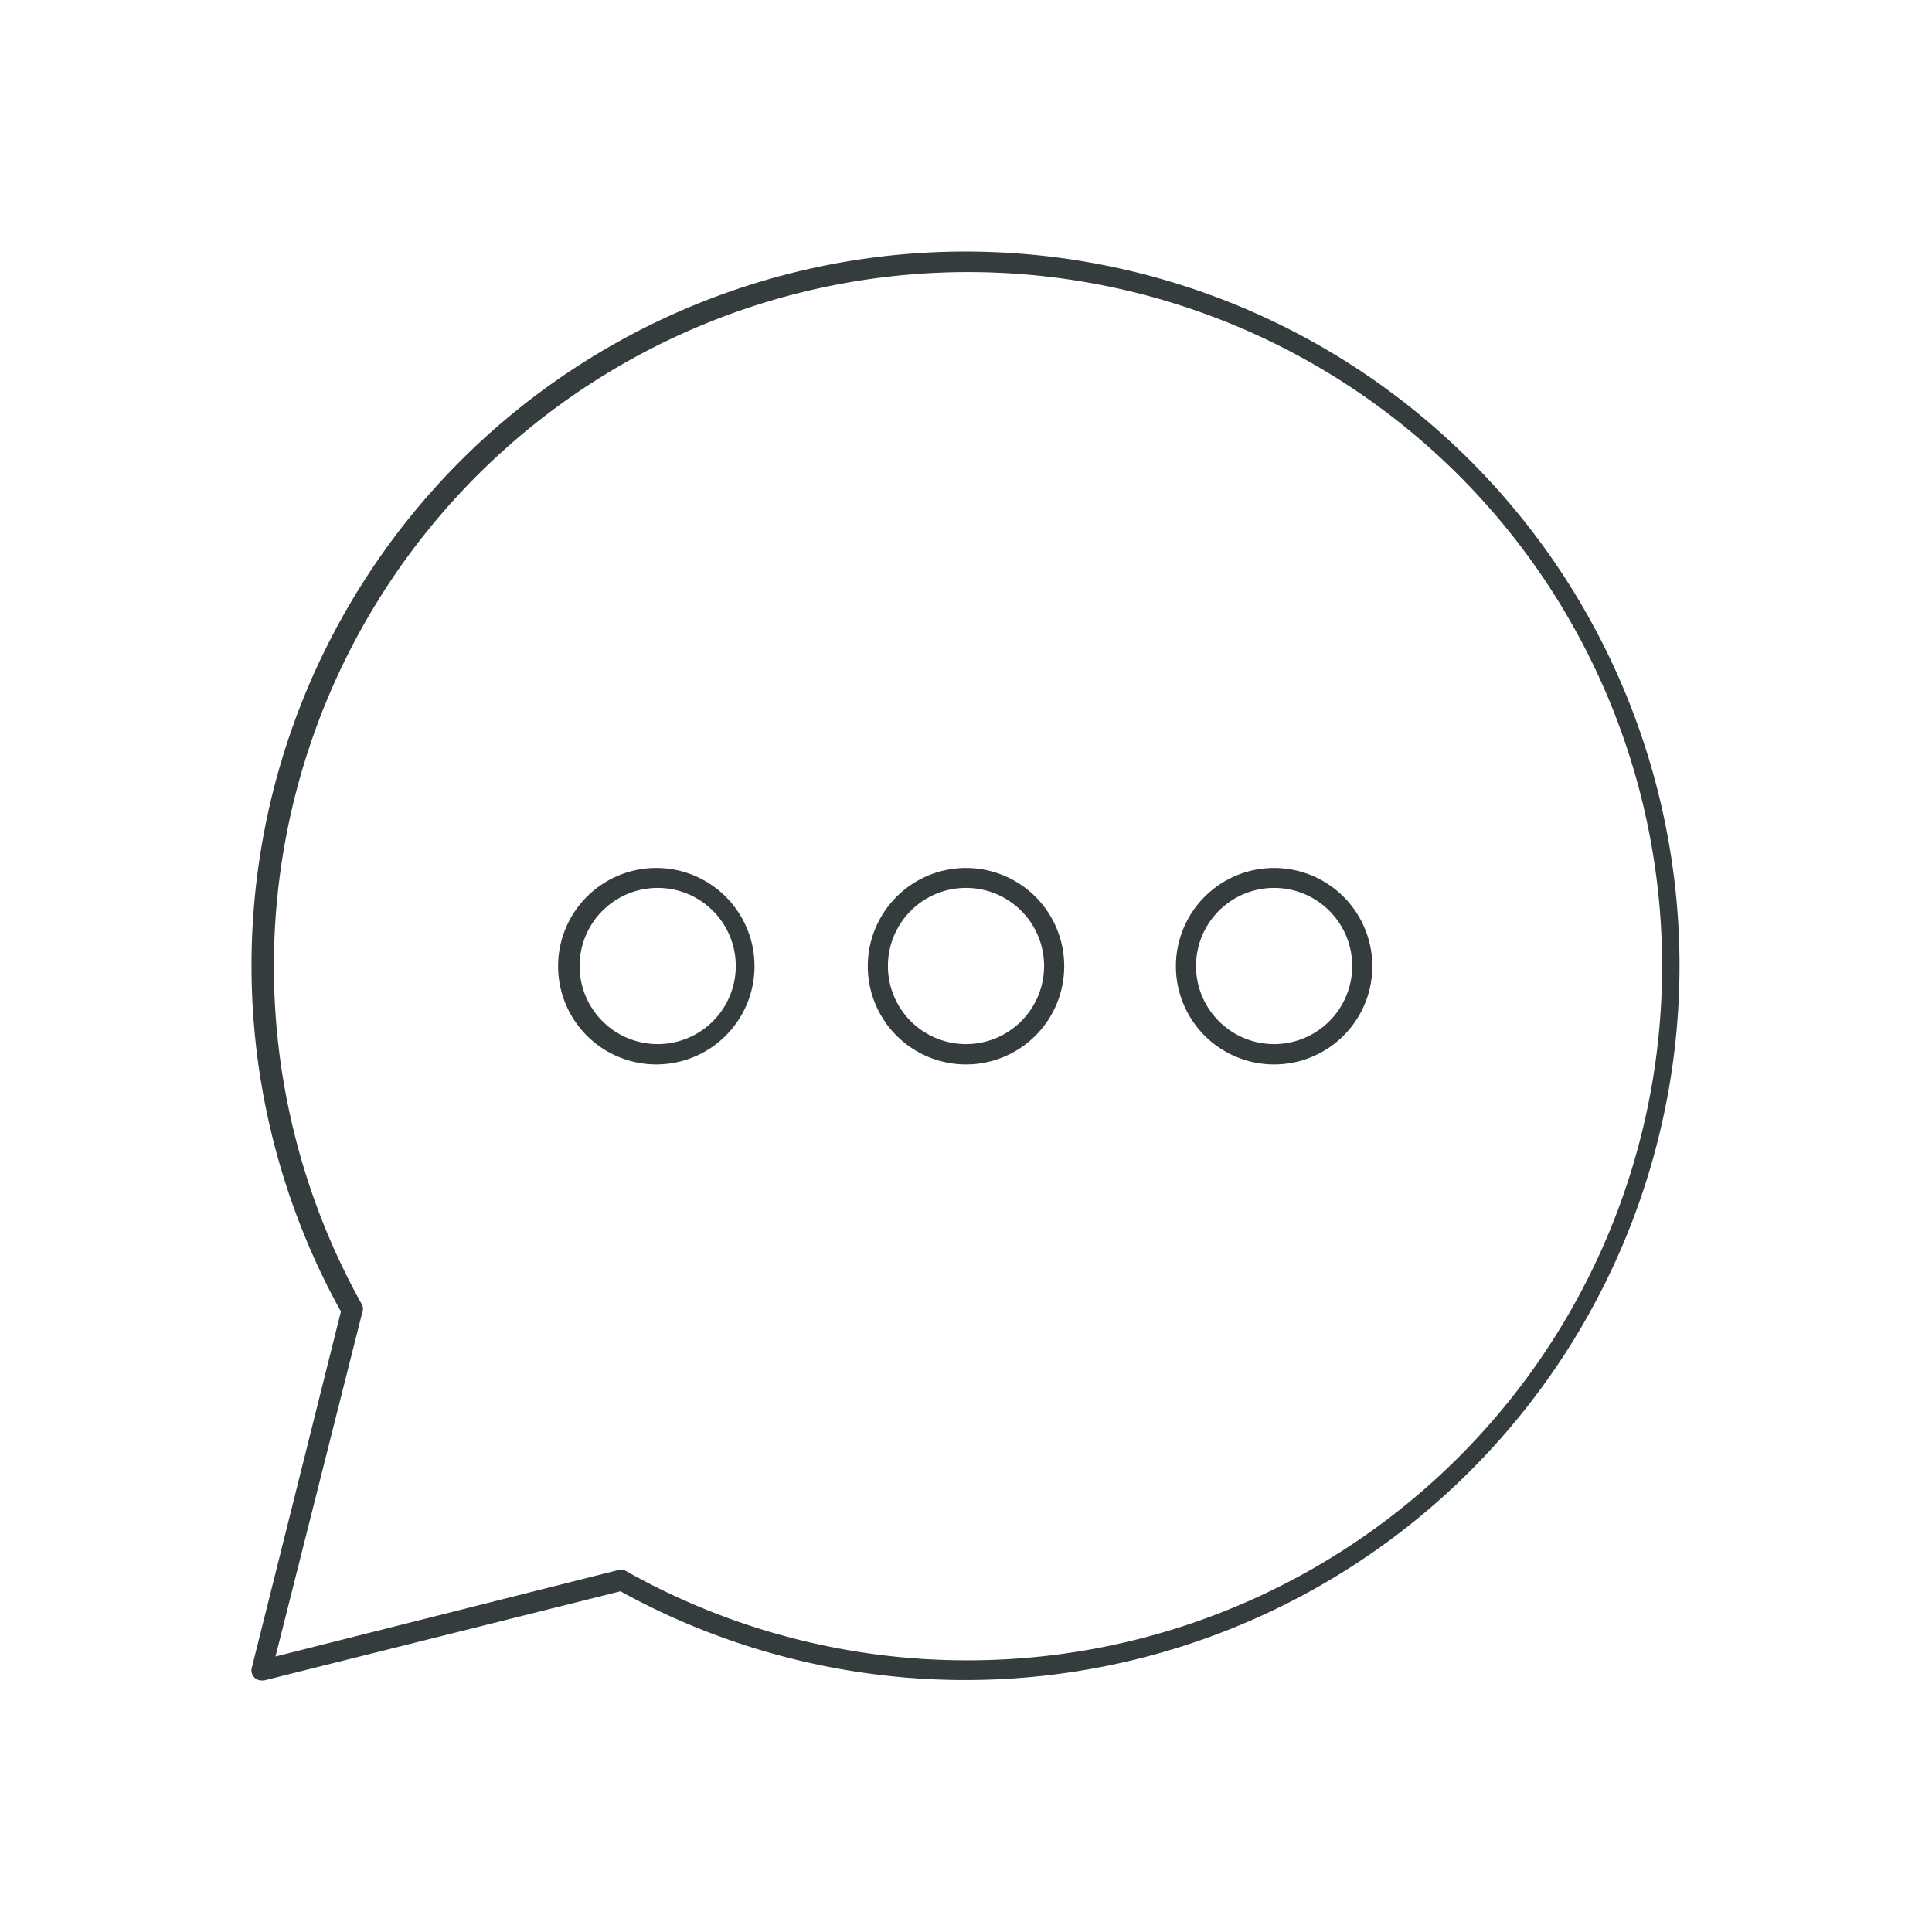 <svg width="96" height="96" viewBox="0 0 96 96" fill="none" xmlns="http://www.w3.org/2000/svg"><path d="M48 43.13a4.88 4.88 0 1 0 0 9.76 4.88 4.88 0 0 0 0-9.76Zm0 8.75a3.88 3.88 0 1 1 0-7.76 3.88 3.88 0 0 1 0 7.76Zm-15.31-8.75a4.88 4.88 0 1 0-.02 9.759 4.88 4.88 0 0 0 .02-9.759Zm0 8.75a3.88 3.88 0 1 1-.02-7.76 3.88 3.88 0 0 1 .02 7.76Zm30.62-8.75a4.88 4.88 0 1 0 0 9.76 4.88 4.88 0 0 0 0-9.76Zm0 8.75a3.88 3.88 0 1 1 0-7.76 3.88 3.88 0 0 1 0 7.76Z" fill="#343C3D"/><path d="M48 12.5a35.48 35.48 0 0 0-31.06 52.67l-4.43 17.71a.5.5 0 0 0 .49.62h.12l17.71-4.43A35.49 35.49 0 1 0 48 12.5Zm0 70a34.501 34.501 0 0 1-16.85-4.41.5.5 0 0 0-.25-.09h-.12l-17.09 4.31L18 65.22a.5.5 0 0 0 0-.37A34.49 34.49 0 1 1 48 82.5Z" fill="#343C3D"/></svg>
